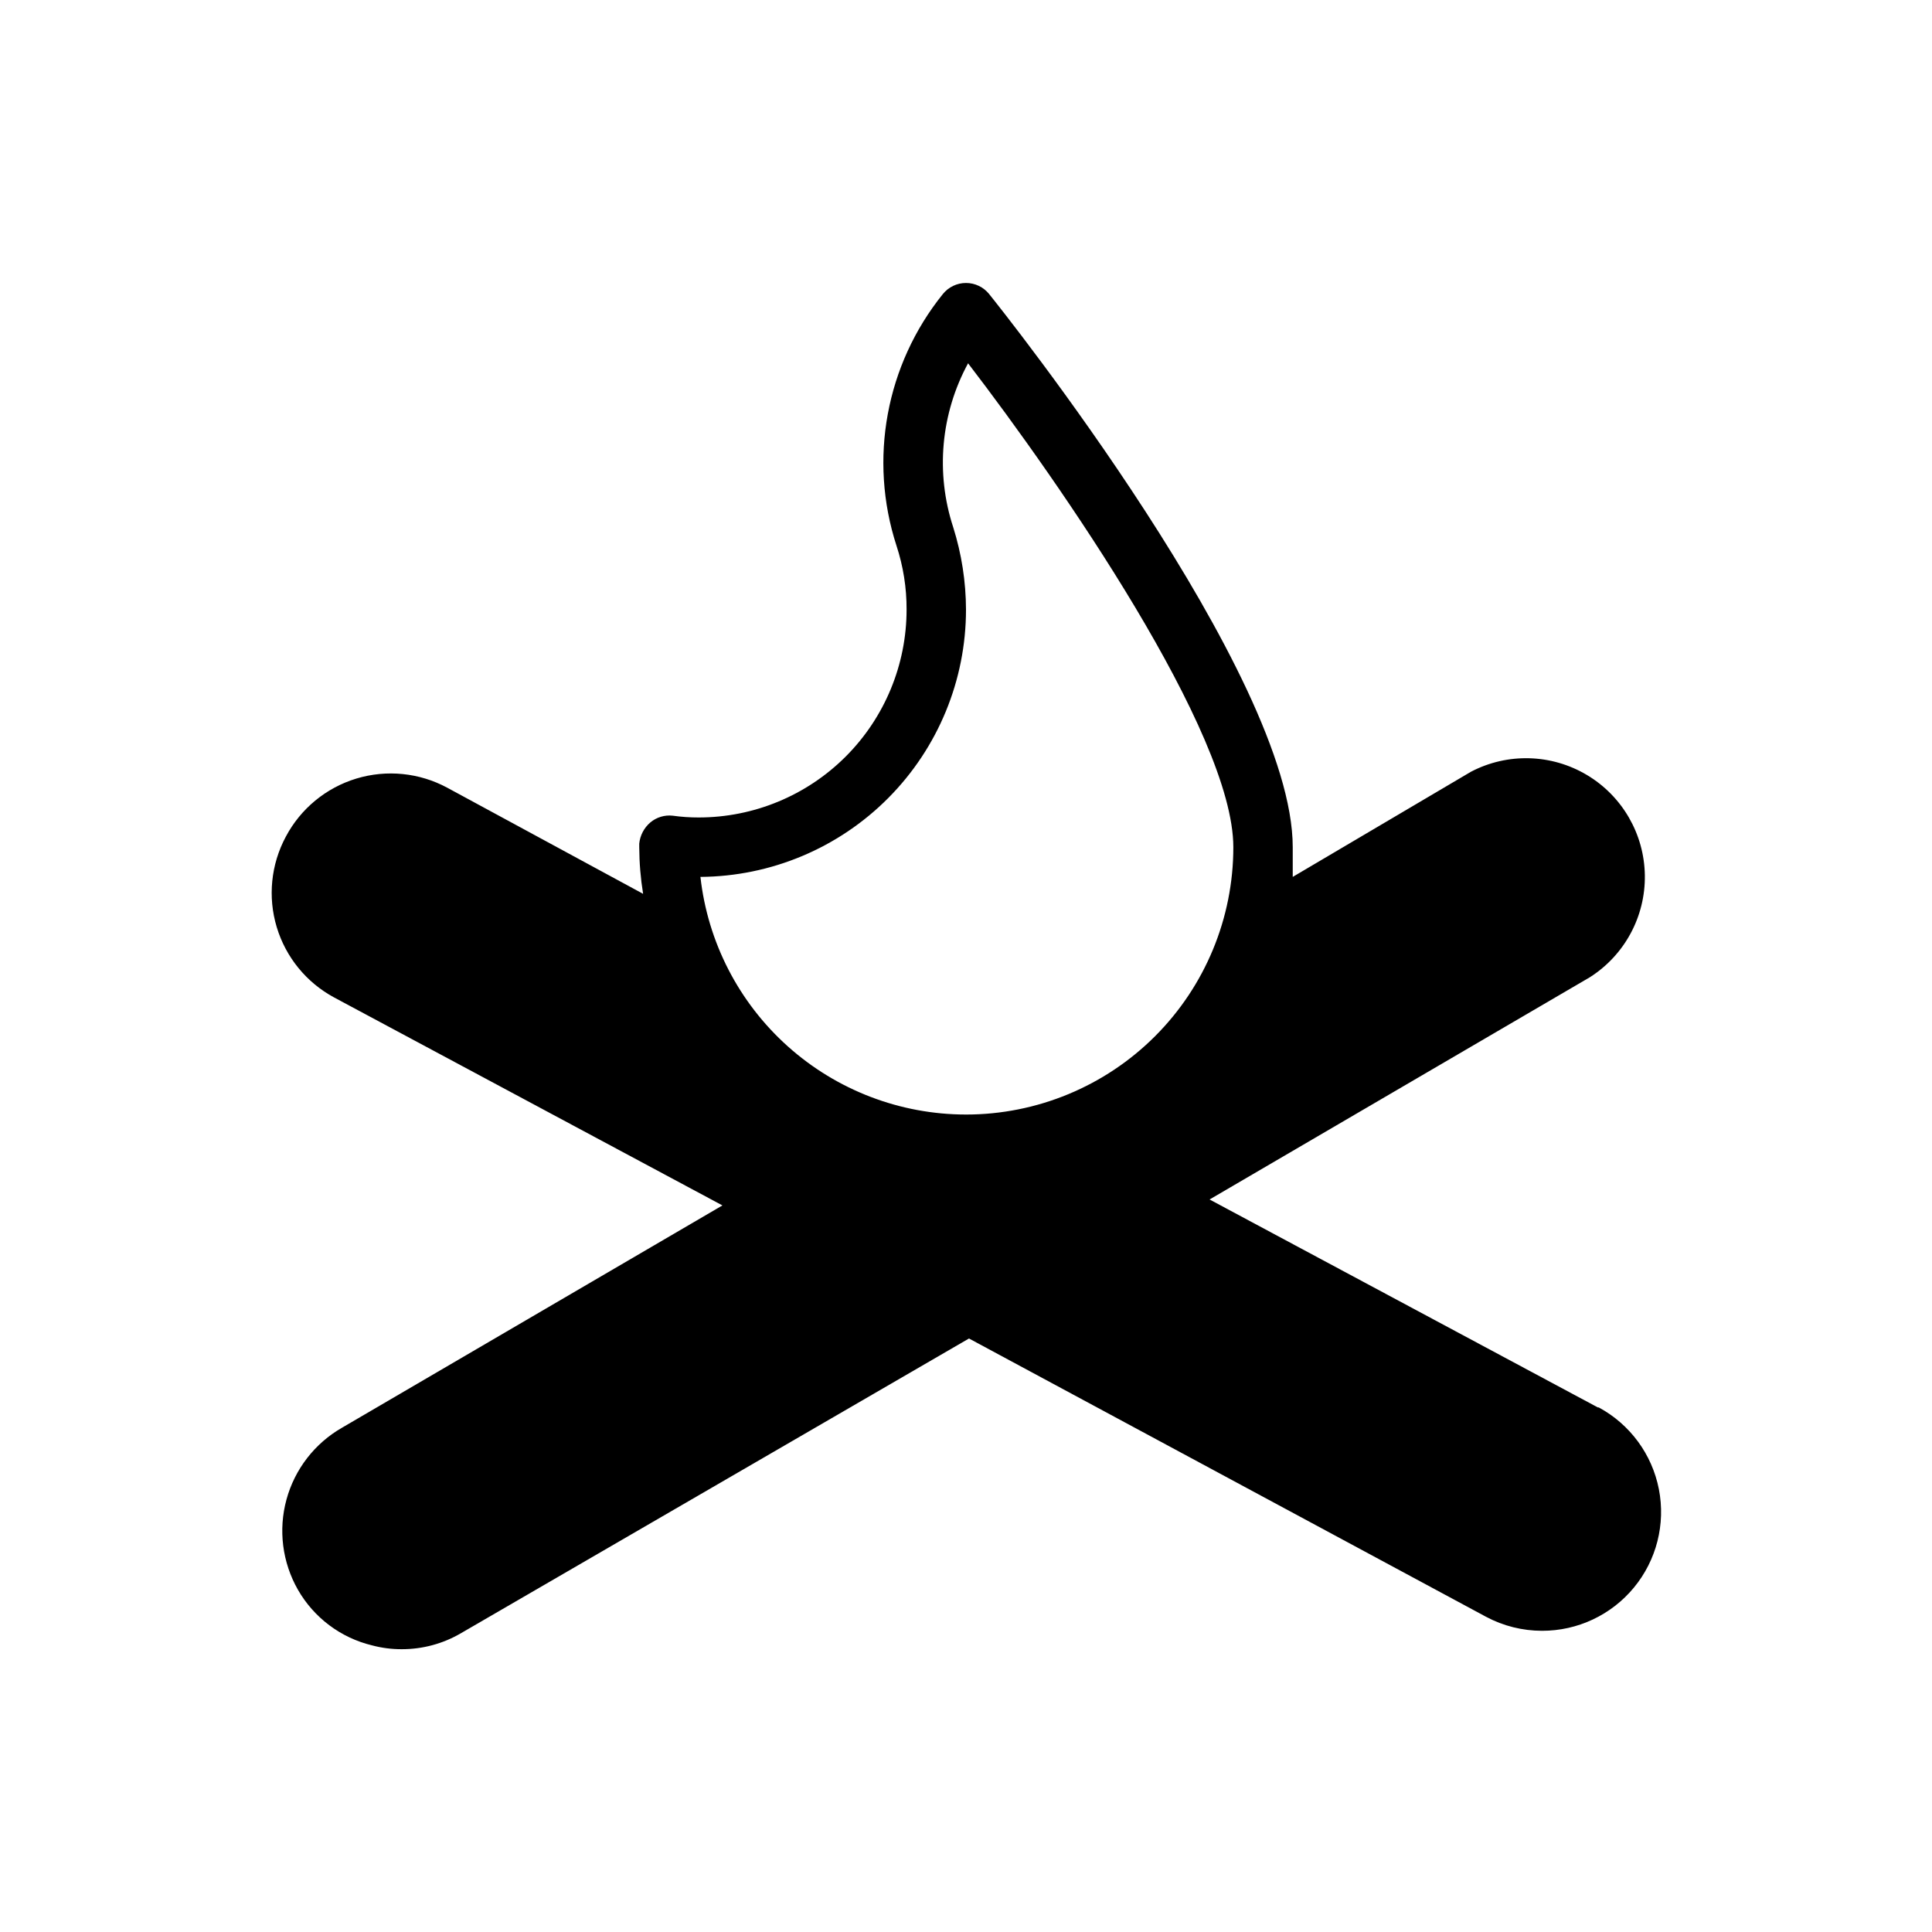 <?xml version="1.0" encoding="UTF-8"?>
<!-- Uploaded to: ICON Repo, www.svgrepo.com, Generator: ICON Repo Mixer Tools -->
<svg fill="#000000" width="800px" height="800px" version="1.1" viewBox="144 144 512 512" xmlns="http://www.w3.org/2000/svg">
 <path d="m567.44 516.98-102.89-55.105 100.76-58.883c9.227-5.863 14.75-16.098 14.59-27.031-0.16-10.934-5.977-21-15.371-26.594s-21.02-5.918-30.707-0.848l-47.234 27.867v-7.871c0-45.738-77.145-142.48-80.453-146.58h0.004c-1.496-1.863-3.754-2.945-6.141-2.945-2.391 0-4.648 1.082-6.141 2.945-15.086 18.727-19.703 43.801-12.281 66.676 1.793 5.461 2.699 11.176 2.676 16.926 0 14.613-5.805 28.629-16.141 38.965-10.332 10.332-24.348 16.137-38.965 16.137-2.289 0.004-4.578-0.152-6.848-0.469-2.156-0.25-4.324 0.406-5.981 1.809-1.652 1.422-2.695 3.422-2.914 5.59v0.945c0.02 4.137 0.363 8.27 1.023 12.359l-51.875-28.105c-7.394-4-16.078-4.875-24.121-2.438-8.043 2.441-14.777 7.996-18.703 15.426-3.938 7.352-4.797 15.965-2.391 23.949s7.879 14.688 15.223 18.641l102.89 55.105-100.76 58.879c-7.258 4.144-12.574 11-14.773 19.062-2.199 8.062-1.105 16.668 3.043 23.922 4.234 7.391 11.324 12.711 19.602 14.719 2.566 0.688 5.215 1.031 7.871 1.023 5.535 0.016 10.973-1.449 15.746-4.25l134.61-78.09 137.05 73.762-0.004-0.004c4.559 2.43 9.641 3.699 14.801 3.703 9.422 0.023 18.359-4.176 24.359-11.441 6-7.262 8.43-16.832 6.625-26.082-1.805-9.246-7.656-17.199-15.949-21.676zm-167.44-77.617c-17.422-0.008-34.23-6.438-47.211-18.055-12.984-11.617-21.23-27.609-23.168-44.922 18.711-0.125 36.609-7.644 49.793-20.918 13.184-13.273 20.586-31.223 20.586-49.93-0.023-7.398-1.164-14.75-3.387-21.805-4.723-14.41-3.297-30.129 3.938-43.457 24.402 31.805 70.297 97.93 70.297 128.24 0 18.789-7.465 36.809-20.75 50.098-13.289 13.285-31.309 20.75-50.098 20.75z"/>
</svg>
